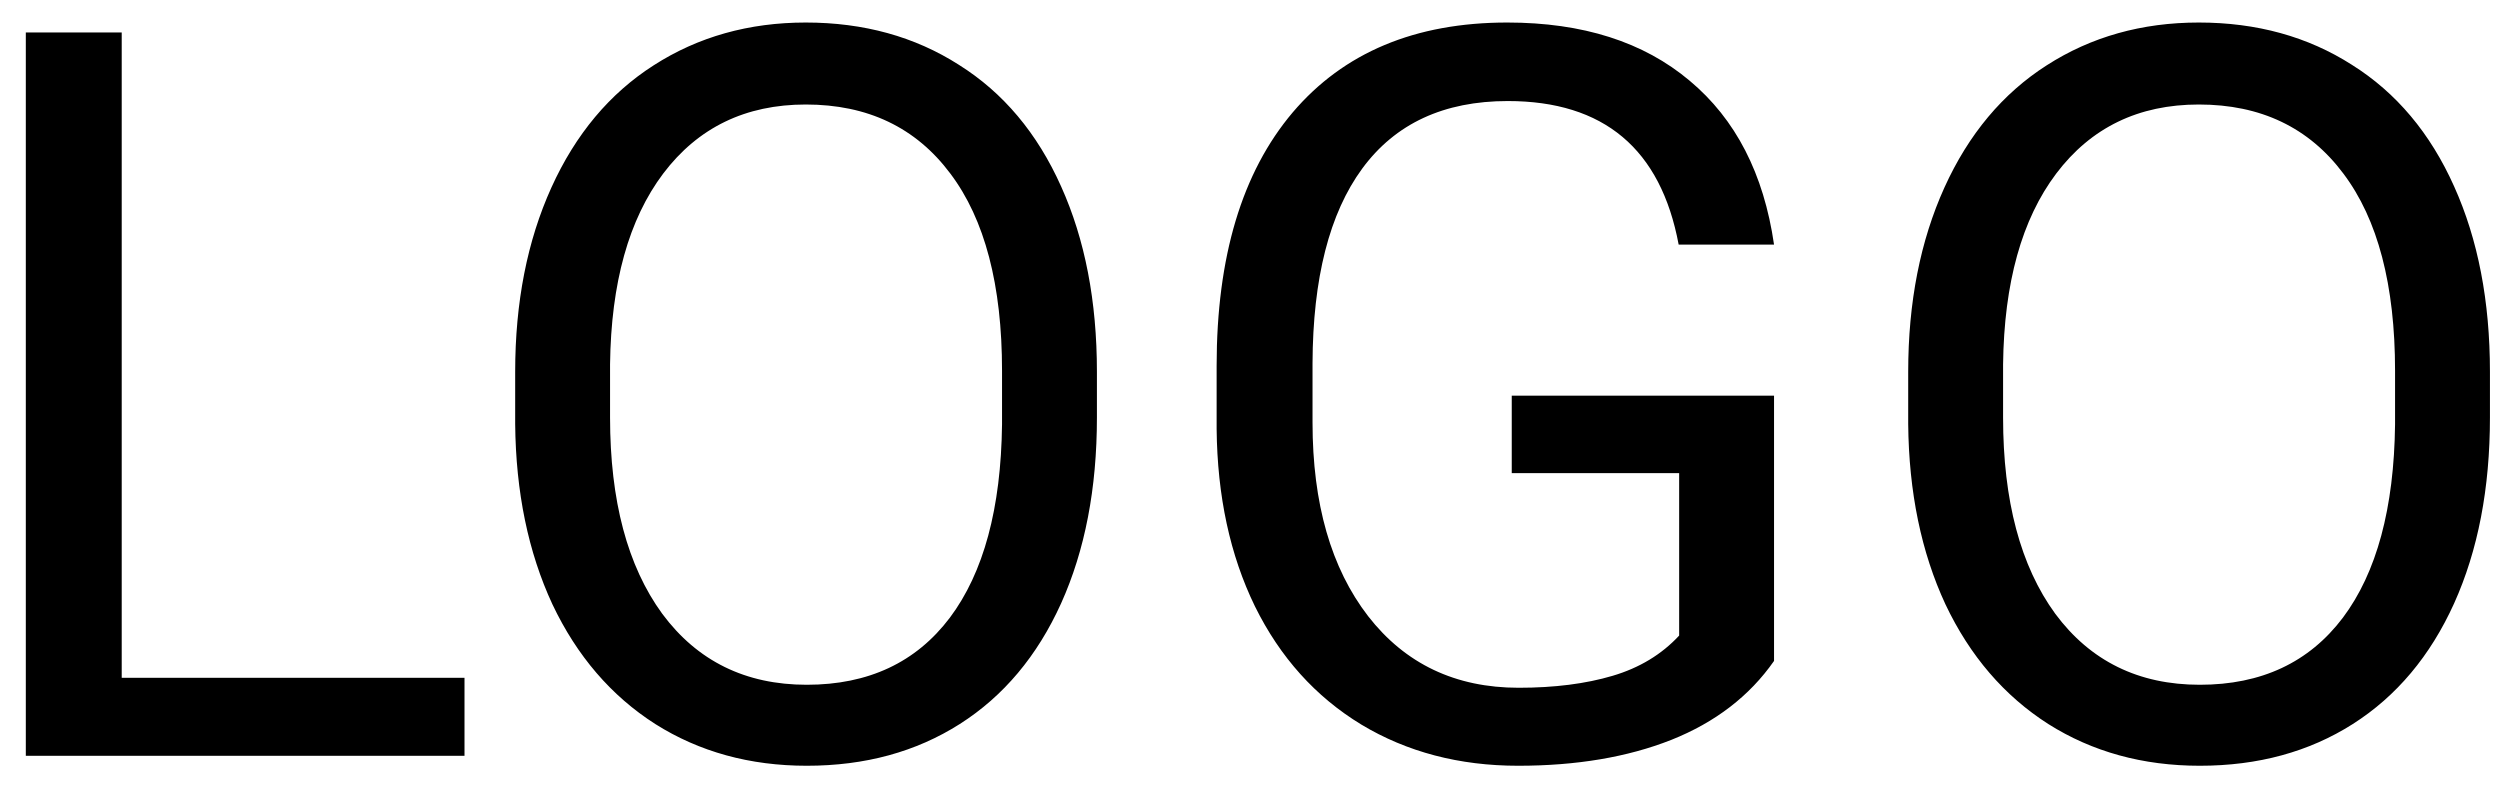 <svg width="86" height="27" viewBox="0 0 86 27" fill="none" xmlns="http://www.w3.org/2000/svg">
<path d="M4.187 23.317H15.979V26H0.888V1.117H4.187V23.317ZM37.734 14.362C37.734 16.8 37.324 18.93 36.503 20.753C35.683 22.565 34.521 23.949 33.017 24.906C31.513 25.863 29.759 26.342 27.753 26.342C25.794 26.342 24.056 25.863 22.541 24.906C21.026 23.938 19.846 22.565 19.003 20.788C18.172 18.999 17.744 16.931 17.722 14.584V12.79C17.722 10.397 18.137 8.284 18.969 6.449C19.801 4.615 20.974 3.214 22.49 2.245C24.016 1.265 25.76 0.775 27.719 0.775C29.713 0.775 31.468 1.26 32.983 2.228C34.51 3.185 35.683 4.581 36.503 6.415C37.324 8.238 37.734 10.363 37.734 12.79V14.362ZM34.47 12.755C34.47 9.805 33.877 7.543 32.692 5.971C31.508 4.387 29.85 3.595 27.719 3.595C25.646 3.595 24.011 4.387 22.814 5.971C21.63 7.543 21.02 9.73 20.986 12.533V14.362C20.986 17.221 21.584 19.472 22.78 21.112C23.988 22.741 25.646 23.556 27.753 23.556C29.873 23.556 31.513 22.787 32.675 21.249C33.837 19.7 34.435 17.484 34.47 14.601V12.755ZM61.027 22.736C60.184 23.944 59.005 24.849 57.49 25.453C55.986 26.046 54.231 26.342 52.226 26.342C50.198 26.342 48.398 25.869 46.826 24.923C45.253 23.966 44.034 22.61 43.169 20.856C42.314 19.101 41.875 17.068 41.852 14.755V12.585C41.852 8.836 42.724 5.931 44.467 3.869C46.222 1.806 48.683 0.775 51.85 0.775C54.448 0.775 56.538 1.442 58.122 2.775C59.706 4.097 60.674 5.976 61.027 8.415H57.746C57.131 5.122 55.171 3.476 51.867 3.476C49.668 3.476 47.999 4.25 46.86 5.8C45.732 7.338 45.162 9.571 45.151 12.499V14.533C45.151 17.324 45.789 19.546 47.065 21.198C48.341 22.838 50.067 23.659 52.243 23.659C53.474 23.659 54.55 23.522 55.473 23.248C56.396 22.975 57.159 22.514 57.763 21.864V16.276H52.004V13.61H61.027V22.736ZM85.654 14.362C85.654 16.8 85.244 18.93 84.423 20.753C83.603 22.565 82.441 23.949 80.937 24.906C79.433 25.863 77.678 26.342 75.673 26.342C73.714 26.342 71.976 25.863 70.461 24.906C68.946 23.938 67.766 22.565 66.923 20.788C66.092 18.999 65.664 16.931 65.642 14.584V12.79C65.642 10.397 66.058 8.284 66.889 6.449C67.721 4.615 68.894 3.214 70.41 2.245C71.936 1.265 73.68 0.775 75.639 0.775C77.633 0.775 79.388 1.26 80.903 2.228C82.43 3.185 83.603 4.581 84.423 6.415C85.244 8.238 85.654 10.363 85.654 12.79V14.362ZM82.39 12.755C82.39 9.805 81.797 7.543 80.612 5.971C79.427 4.387 77.77 3.595 75.639 3.595C73.566 3.595 71.931 4.387 70.734 5.971C69.549 7.543 68.94 9.73 68.906 12.533V14.362C68.906 17.221 69.504 19.472 70.7 21.112C71.908 22.741 73.566 23.556 75.673 23.556C77.793 23.556 79.433 22.787 80.595 21.249C81.757 19.7 82.356 17.484 82.39 14.601V12.755Z" fill="black"/>
</svg>
